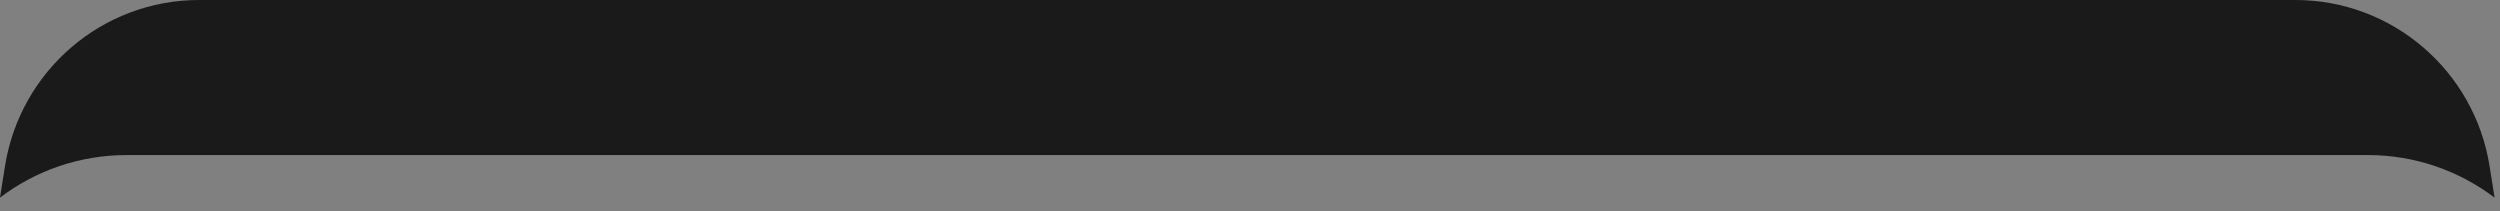 <?xml version="1.0" encoding="utf-8"?>
<svg xmlns="http://www.w3.org/2000/svg" fill="none" height="100%" overflow="visible" preserveAspectRatio="none" style="display: block;" viewBox="0 0 71 6" width="100%">
<rect x="0" y="0" width="71" height="6" fill="#808080" stroke="none"/>
<path d="M70.845 5.612C69.839 4.851 68.591 4.404 67.249 4.404H3.592C2.252 4.404 1.004 4.851 0 5.612L0.141 4.723C0.573 2.003 2.908 0 5.654 0H65.189C67.935 0 70.274 2.003 70.705 4.723L70.846 5.612H70.845Z" fill="url(#paint0_radial_0_5693)" id="Vector" opacity="0.8" style="mix-blend-mode:screen"/>
<defs>
<radialGradient cx="0" cy="0" gradientTransform="translate(35.339 60.288) scale(47.538 2.864)" gradientUnits="userSpaceOnUse" id="paint0_radial_0_5693" r="1">
<stop stop-color="white"/>
<stop offset="0.03" stop-color="#F8F8F8"/>
<stop offset="1"/>
</radialGradient>
</defs>
</svg>